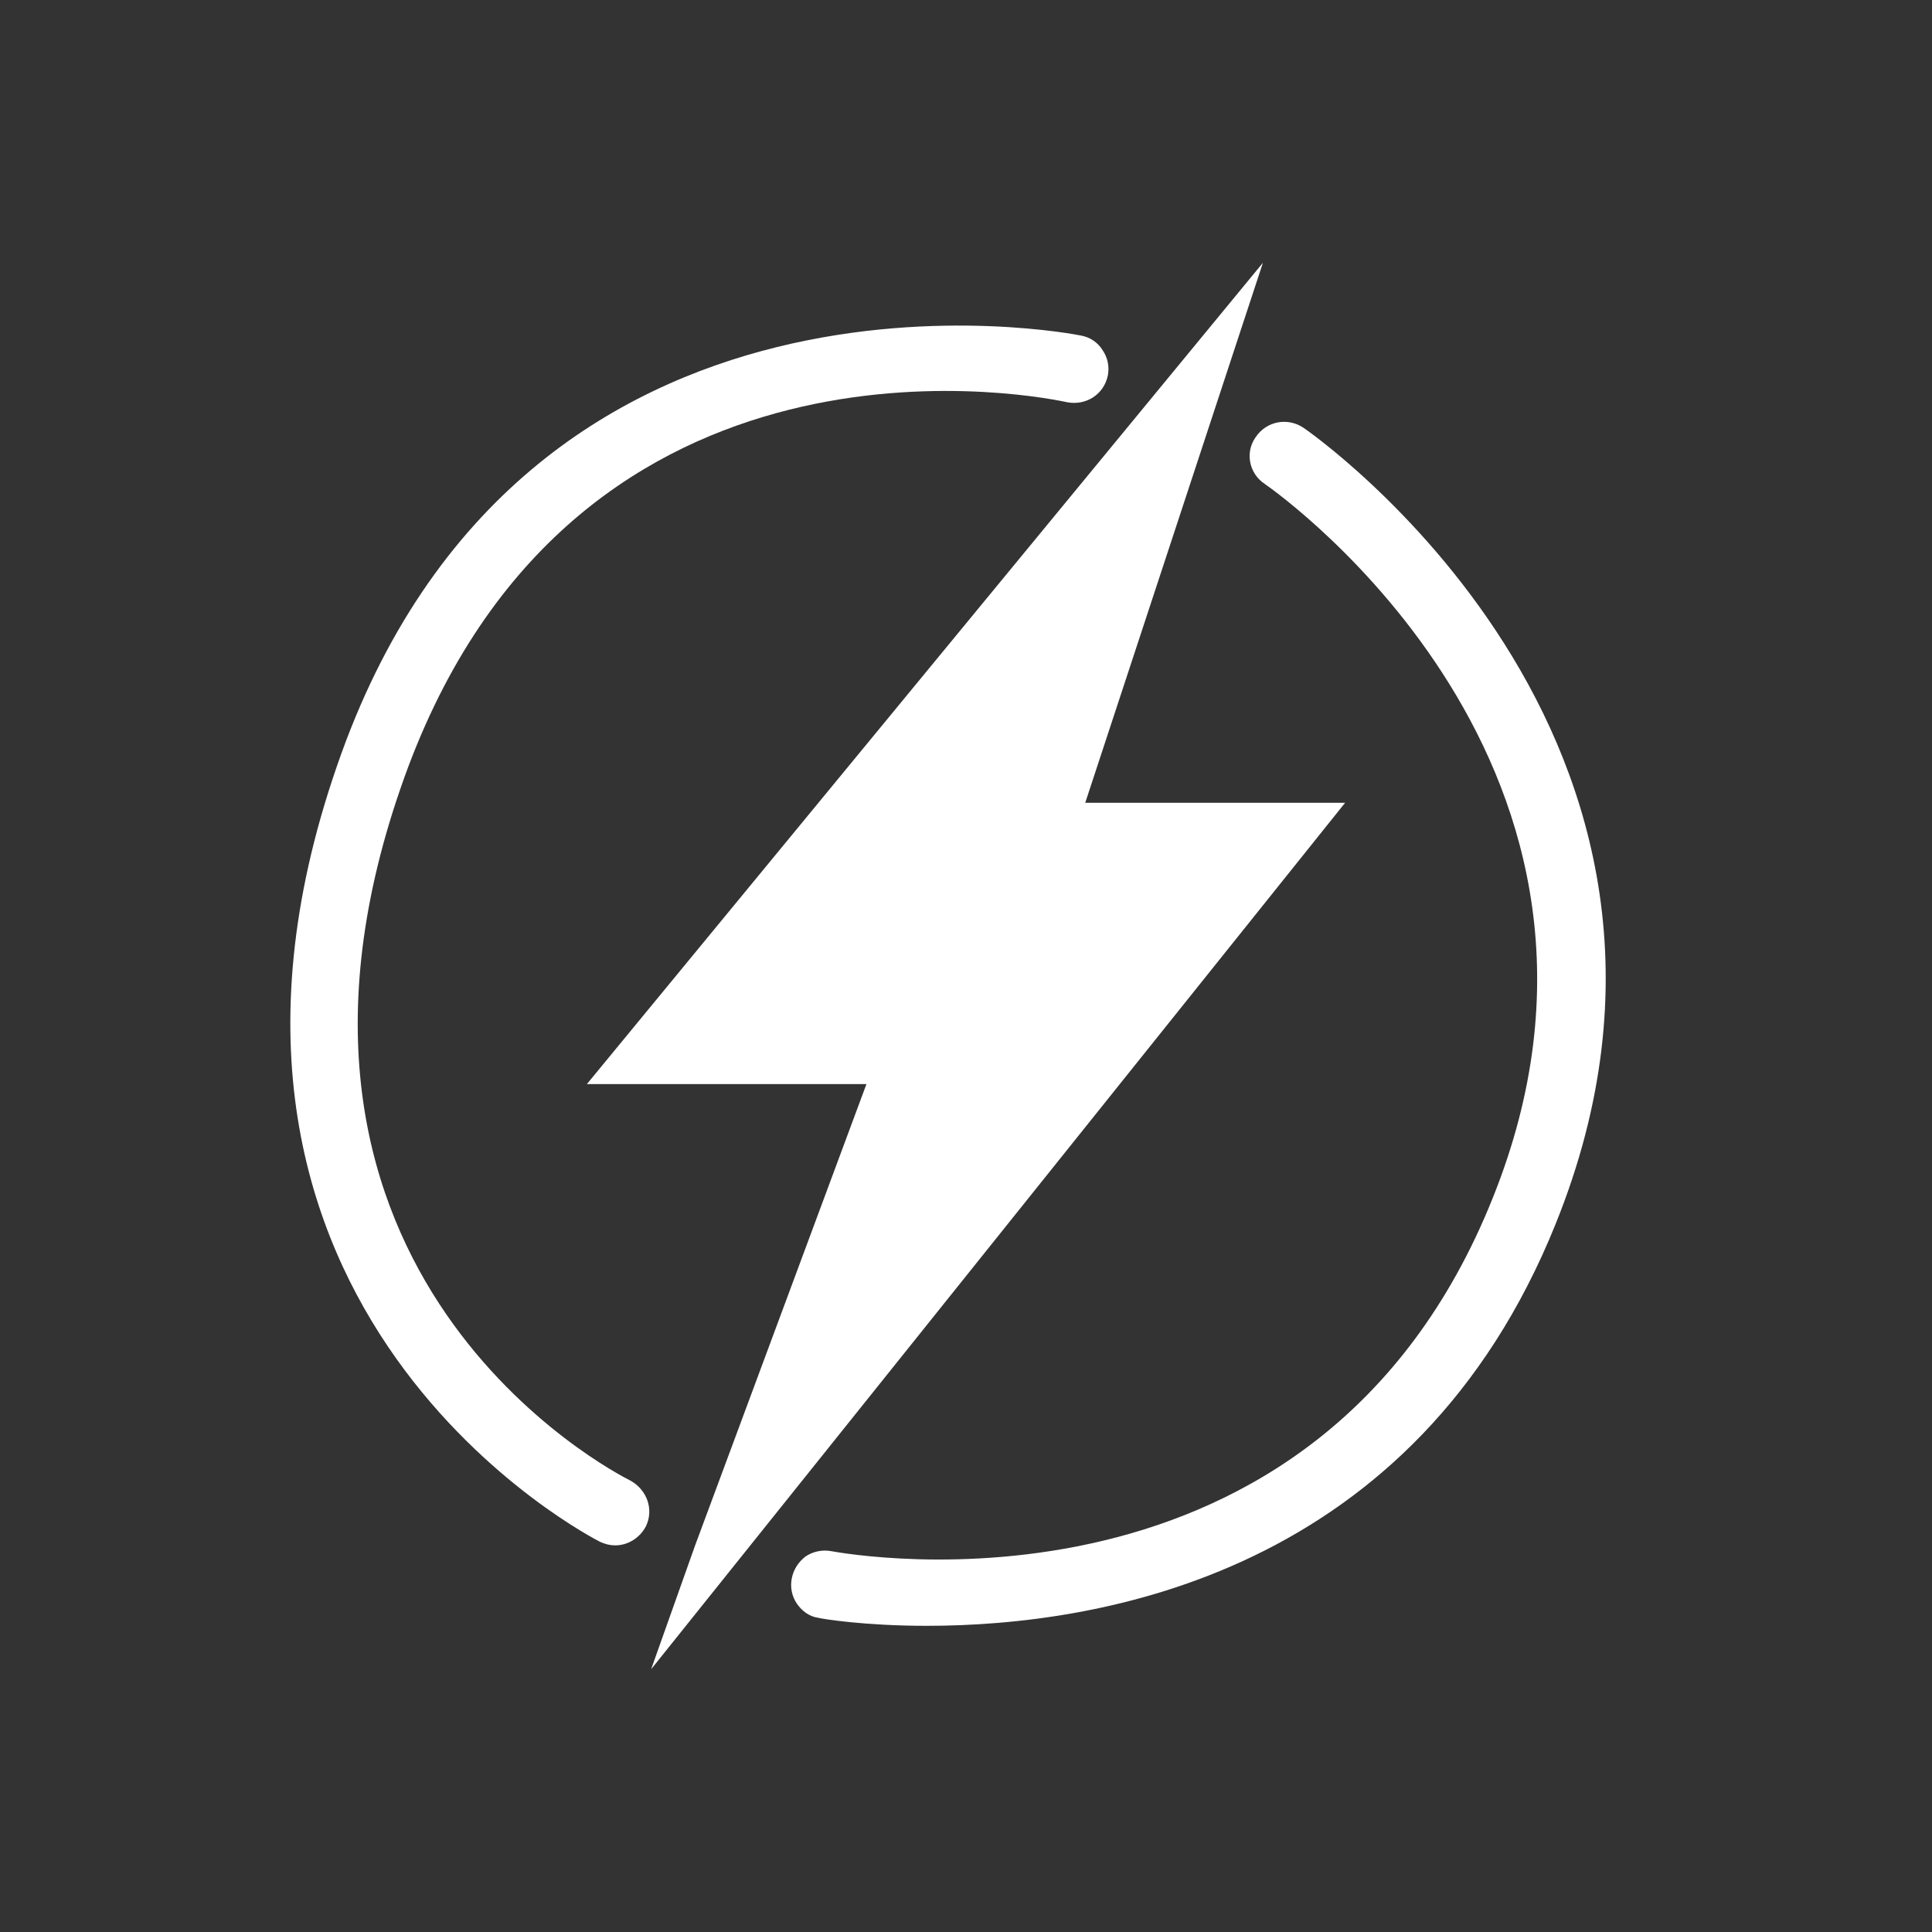 <?xml version="1.0" encoding="UTF-8"?>
<svg id="Layer_2" data-name="Layer 2" xmlns="http://www.w3.org/2000/svg" viewBox="0 0 33.38 33.38">
  <rect x="0" y="0" width="33.38" height="33.38" fill="#333333" stroke="none"/>
  <defs>
    <style>
      .cls-1 {
        fill: #fff;
      }

      .cls-2 {
        fill: none;
      }
    </style>
  </defs>
  <g id="Layer_1-2" data-name="Layer 1">
    <g>
      <g>
        <path class="cls-1" d="M26.88,21.14c-2.43,6.04-7.85,6.95-10.87,6.95-1.07,0-1.81-.12-1.88-.14-.14-.02-.27-.11-.36-.24-.09-.13-.12-.29-.09-.44.03-.15.11-.28.24-.38.12-.08.28-.12.44-.09.34.06,8.39,1.49,11.43-6.1,2.98-7.41-3.65-12.14-3.94-12.34-.27-.18-.34-.54-.16-.8.19-.29.56-.35.83-.17.06.04,7.75,5.34,4.36,13.75Z"/>
        <path class="cls-1" d="M19.14,6.49c-.07.33-.38.52-.7.46-.88-.19-8.7-1.53-11.52,6.67-2.91,8.42,3.69,11.82,3.97,11.96.29.16.41.5.27.79-.11.21-.32.33-.53.33-.09,0-.17-.02-.26-.06-.06-.03-7.82-3.95-4.55-13.4,3.22-9.38,12.78-7.46,12.87-7.44.15.03.28.12.36.25.09.13.12.29.09.44Z"/>
        <polygon class="cls-1" points="12.01 26.7 14.97 18.73 10.14 18.73 21.82 4.54 18.75 13.87 23.24 13.87 11.25 28.84 12.01 26.7"/>
      </g>
      <path class="cls-2" d="M16.69,33.38C7.49,33.38,0,25.9,0,16.69S7.49,0,16.69,0s16.69,7.49,16.69,16.69-7.49,16.69-16.69,16.69ZM16.69.75C7.9.75.75,7.9.75,16.69s7.15,15.94,15.94,15.94,15.94-7.15,15.94-15.94S25.48.75,16.69.75Z"/>
    </g>
  </g>
</svg>